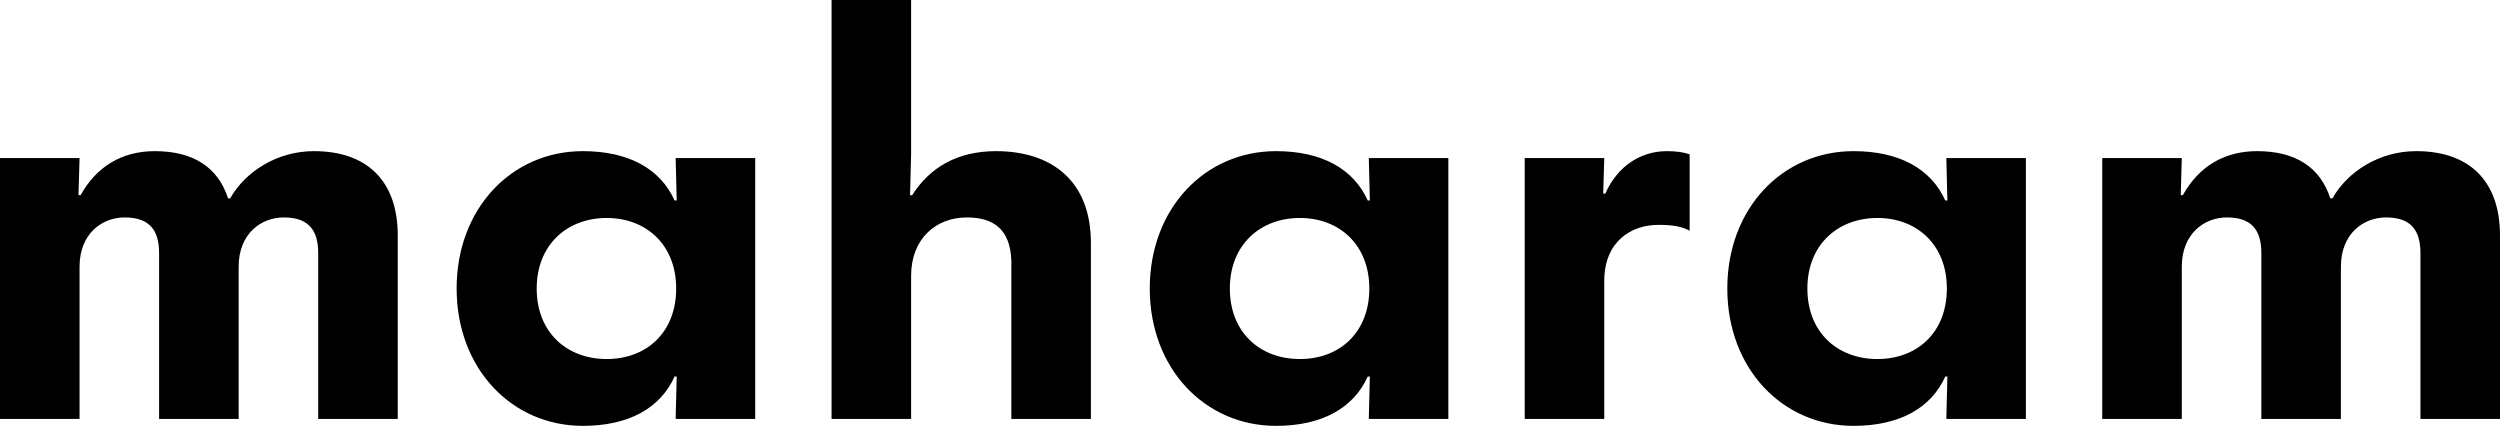 <?xml version="1.0" encoding="UTF-8"?>
<svg id="Layer_1" data-name="Layer 1" xmlns="http://www.w3.org/2000/svg" viewBox="0 0 471.4 80.3">
  <defs>
    <style>
      .cls-1 {
        stroke-width: 0px;
      }
    </style>
  </defs>
  <path class="cls-1" d="m60,79h15v-34.6c0-10.4-5.9-15.9-15.8-15.9-6.9,0-12.9,3.8-15.8,8.9h-.4c-1.9-5.9-6.6-8.9-13.8-8.9-6.2,0-11,2.9-14,8.3h-.4l.2-7H0v49.2h15v-28.7c0-6.3,4.3-9.3,8.5-9.3s6.5,1.9,6.5,6.7v31.3h15v-28.7c0-6.3,4.3-9.3,8.5-9.3s6.5,1.9,6.5,6.7v31.3Zm130.7,0h15v-33.2c0-11.7-7.4-17.3-17.9-17.3-7.3,0-12.5,3.1-15.8,8.3h-.4l.2-7.8V0h-15v79h15v-27c0-7,4.7-11,10.5-11,4.8,0,8.2,2,8.4,8.2v29.8Zm111.8-49.2h-15v49.2h15v-26c0-7.5,5.1-10.6,10.2-10.6,2.7,0,4.4.3,5.9,1.1v-14.4c-1.1-.4-2.6-.6-4.3-.6-4.9,0-9.3,2.8-11.6,8h-.4l.2-6.7h0Zm-175.1,0l.2,8h-.4c-2.7-6-8.7-9.3-17.3-9.3-13.4,0-23.8,10.8-23.8,25.9s10.4,25.9,23.8,25.9c8.6,0,14.6-3.3,17.3-9.3h.4l-.2,8h15V29.8h-15Zm-26.2,24.6c0-8.3,5.8-13.3,13.2-13.3s13.1,5,13.1,13.3-5.6,13.3-13.1,13.3-13.2-5-13.2-13.3h0Zm156.9-24.6l.2,8h-.4c-2.7-6-8.7-9.3-17.3-9.3-13.4,0-23.8,10.8-23.8,25.9s10.4,25.9,23.8,25.9c8.6,0,14.6-3.3,17.3-9.3h.4l-.2,8h15V29.8s-15,0-15,0Zm-26.2,24.6c0-8.3,5.8-13.3,13.2-13.3s13.1,5,13.1,13.3-5.6,13.3-13.1,13.3-13.2-5-13.2-13.3h0Zm135.1-24.6l.2,8h-.4c-2.7-6-8.7-9.3-17.3-9.3-13.4,0-23.8,10.8-23.8,25.9s10.4,25.9,23.8,25.9c8.6,0,14.6-3.3,17.3-9.3h.4l-.2,8h15V29.8s-15,0-15,0Zm-26.2,24.6c0-8.3,5.8-13.3,13.2-13.3s13.1,5,13.1,13.3-5.6,13.3-13.1,13.3-13.2-5-13.2-13.3h0Zm115.6,24.6h15v-34.6c0-10.4-5.9-15.9-15.8-15.9-6.9,0-12.9,3.8-15.8,8.9h-.4c-1.9-5.9-6.6-8.9-13.8-8.9-6.2,0-11,2.9-14,8.3h-.4l.2-7h-15v49.2h15v-28.7c0-6.3,4.3-9.3,8.5-9.3s6.5,1.9,6.5,6.7v31.3h15v-28.7c0-6.3,4.3-9.3,8.5-9.3s6.5,1.9,6.5,6.7v31.3h0Z"/>
</svg>